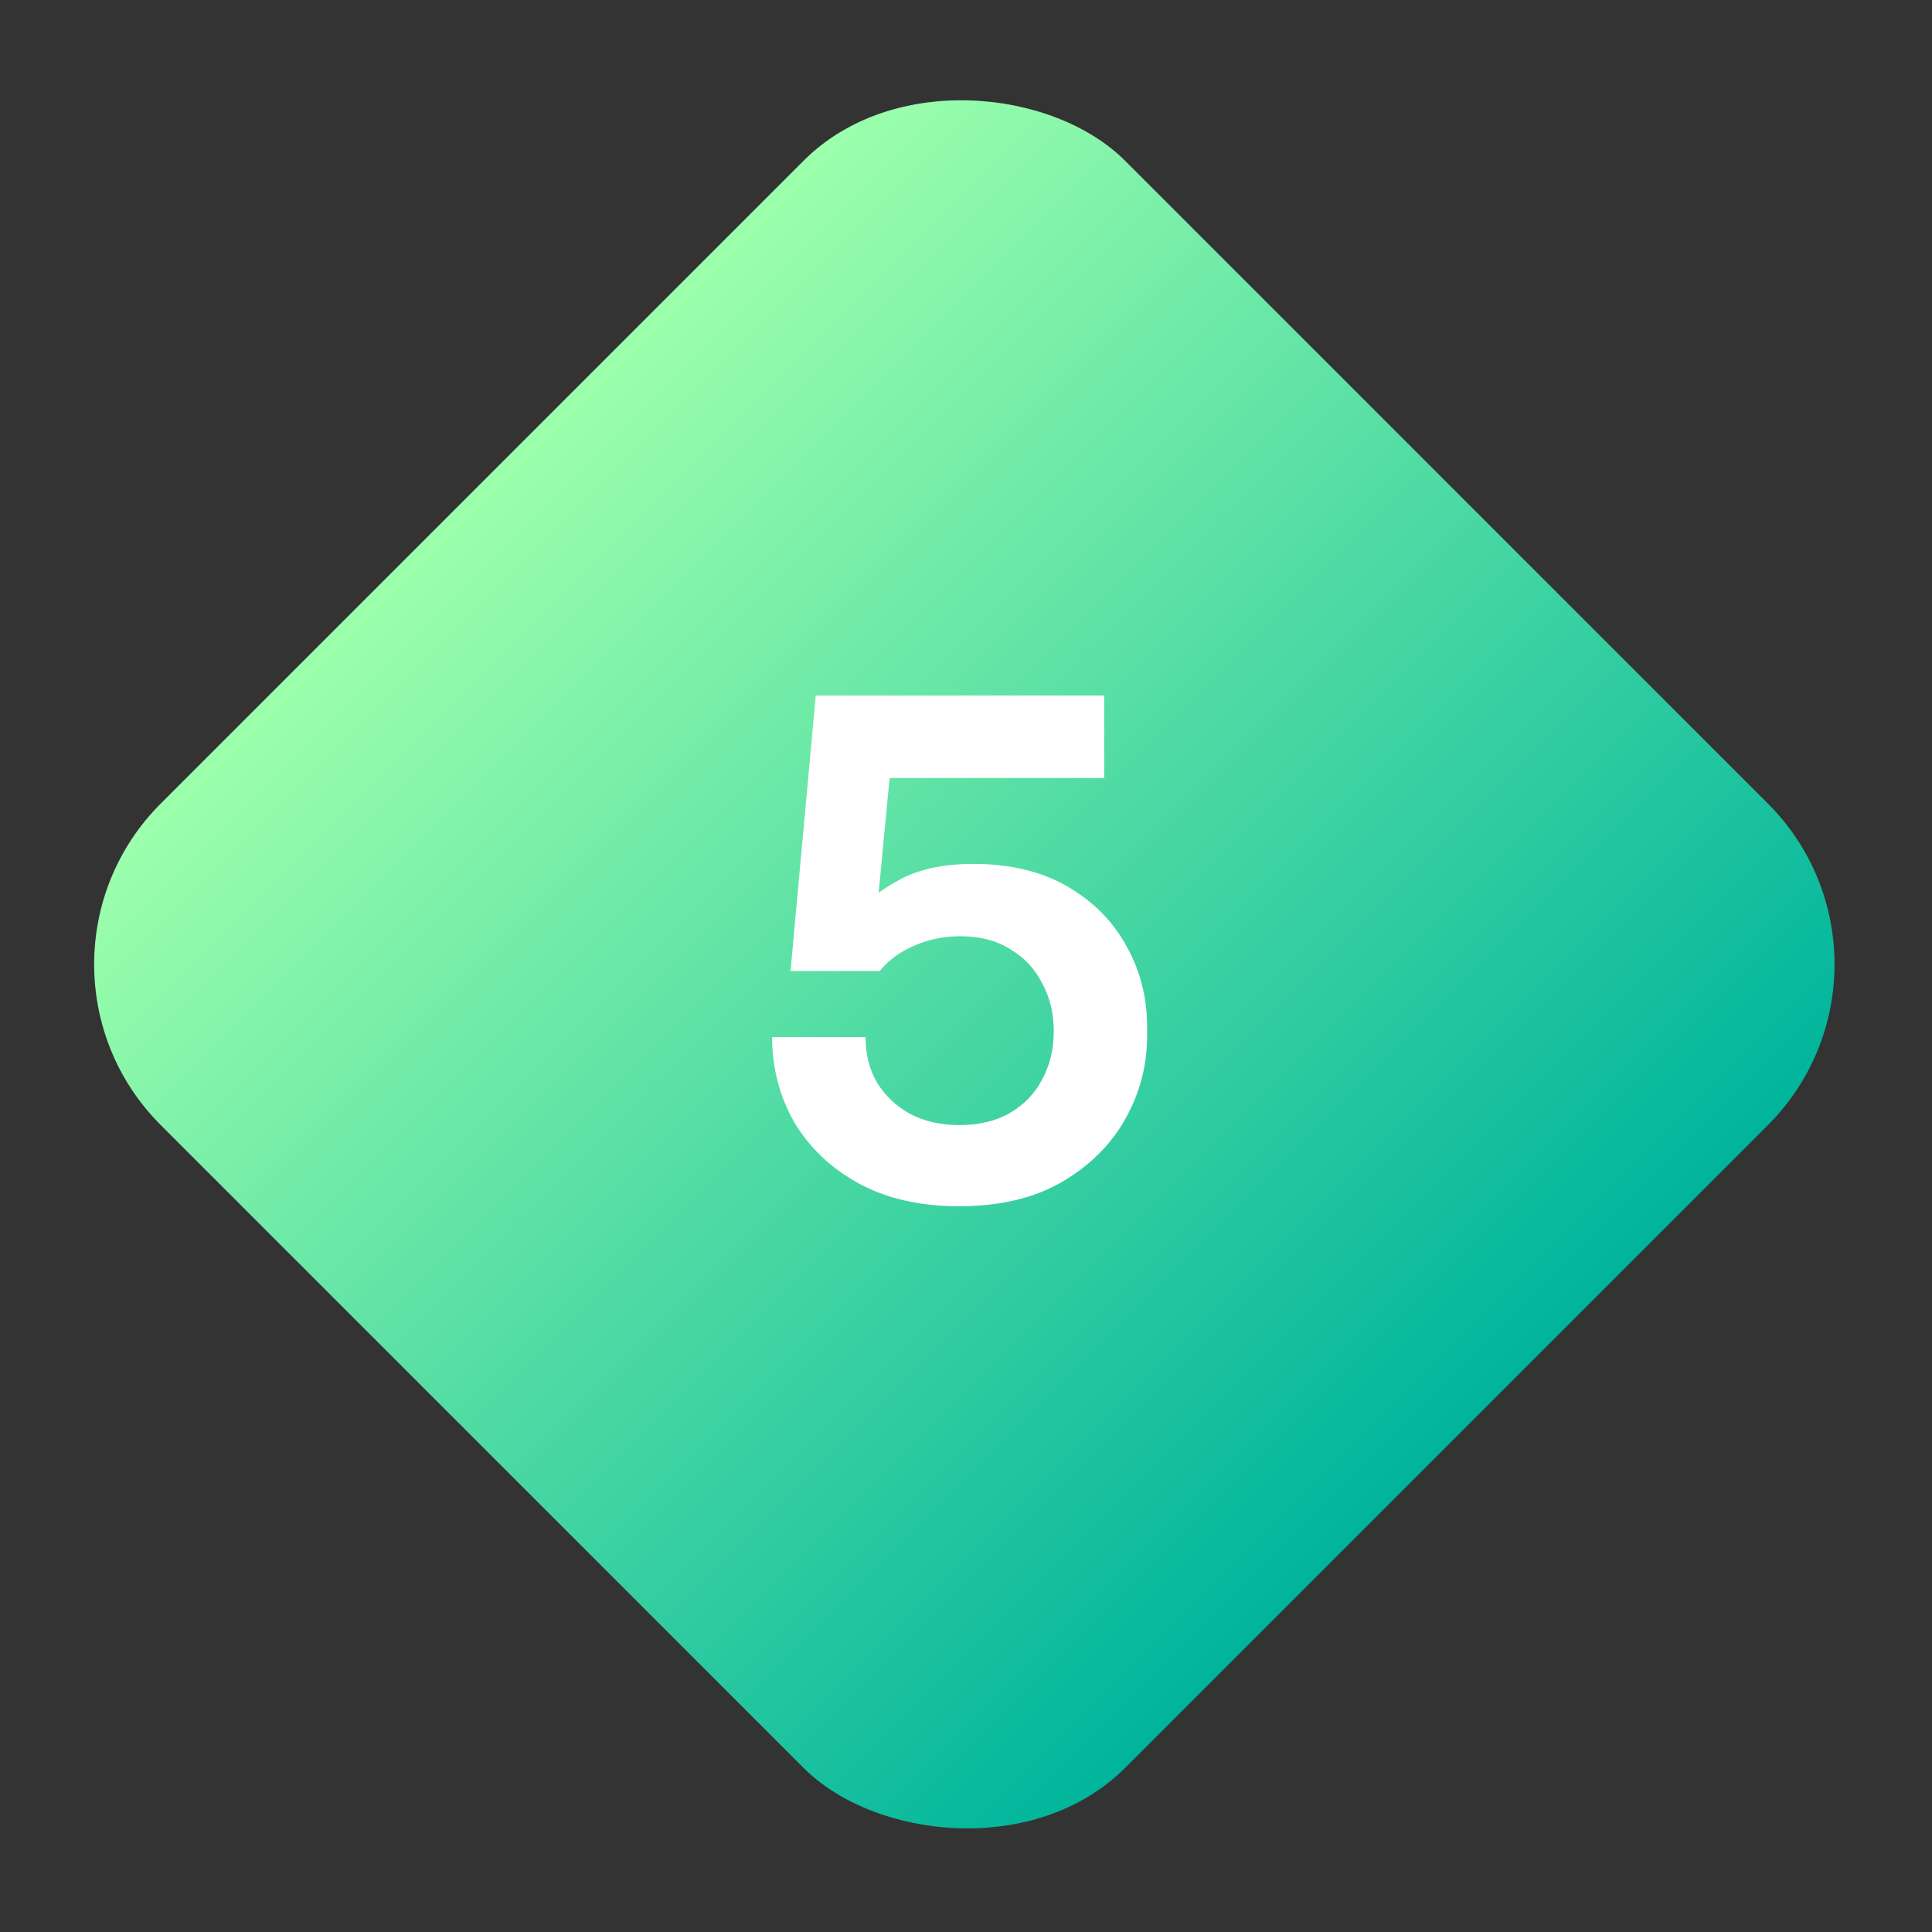 <svg width="68" height="68" viewBox="0 0 68 68" fill="none" xmlns="http://www.w3.org/2000/svg">
<rect x="0" y="0" width="68" height="68" fill="#333333" stroke="none"/>
<rect y="33.941" width="48" height="48" rx="8" transform="rotate(-45 0 33.941)" fill="url(#paint0_linear_1478_35054)"/>
<path d="M33.752 42.456C32.376 42.456 31.192 42.184 30.2 41.639C29.224 41.096 28.472 40.376 27.944 39.48C27.432 38.568 27.176 37.575 27.176 36.504H30.464C30.464 37.111 30.6 37.648 30.872 38.111C31.16 38.575 31.552 38.944 32.048 39.215C32.544 39.471 33.12 39.599 33.776 39.599C34.464 39.599 35.056 39.456 35.552 39.167C36.048 38.88 36.424 38.487 36.68 37.992C36.952 37.495 37.088 36.928 37.088 36.288C37.088 35.663 36.952 35.103 36.68 34.608C36.424 34.096 36.048 33.696 35.552 33.407C35.072 33.103 34.488 32.952 33.8 32.952C33.224 32.952 32.68 33.063 32.168 33.288C31.656 33.511 31.256 33.807 30.968 34.175H27.824L28.712 24.48H38.864V27.384H30.2L31.4 26.448L30.824 32.495L30.008 32.255C30.472 31.727 31.04 31.288 31.712 30.936C32.384 30.584 33.232 30.407 34.256 30.407C35.552 30.407 36.656 30.672 37.568 31.2C38.48 31.727 39.176 32.431 39.656 33.312C40.136 34.175 40.376 35.12 40.376 36.144V36.456C40.376 37.495 40.12 38.471 39.608 39.383C39.096 40.295 38.344 41.039 37.352 41.615C36.376 42.175 35.176 42.456 33.752 42.456Z" fill="white"/>
<defs>
<linearGradient id="paint0_linear_1478_35054" x1="24" y1="81.941" x2="24" y2="33.941" gradientUnits="userSpaceOnUse">
<stop stop-color="#00B59C"/>
<stop offset="1" stop-color="#9CFFAC"/>
</linearGradient>
</defs>
</svg>
